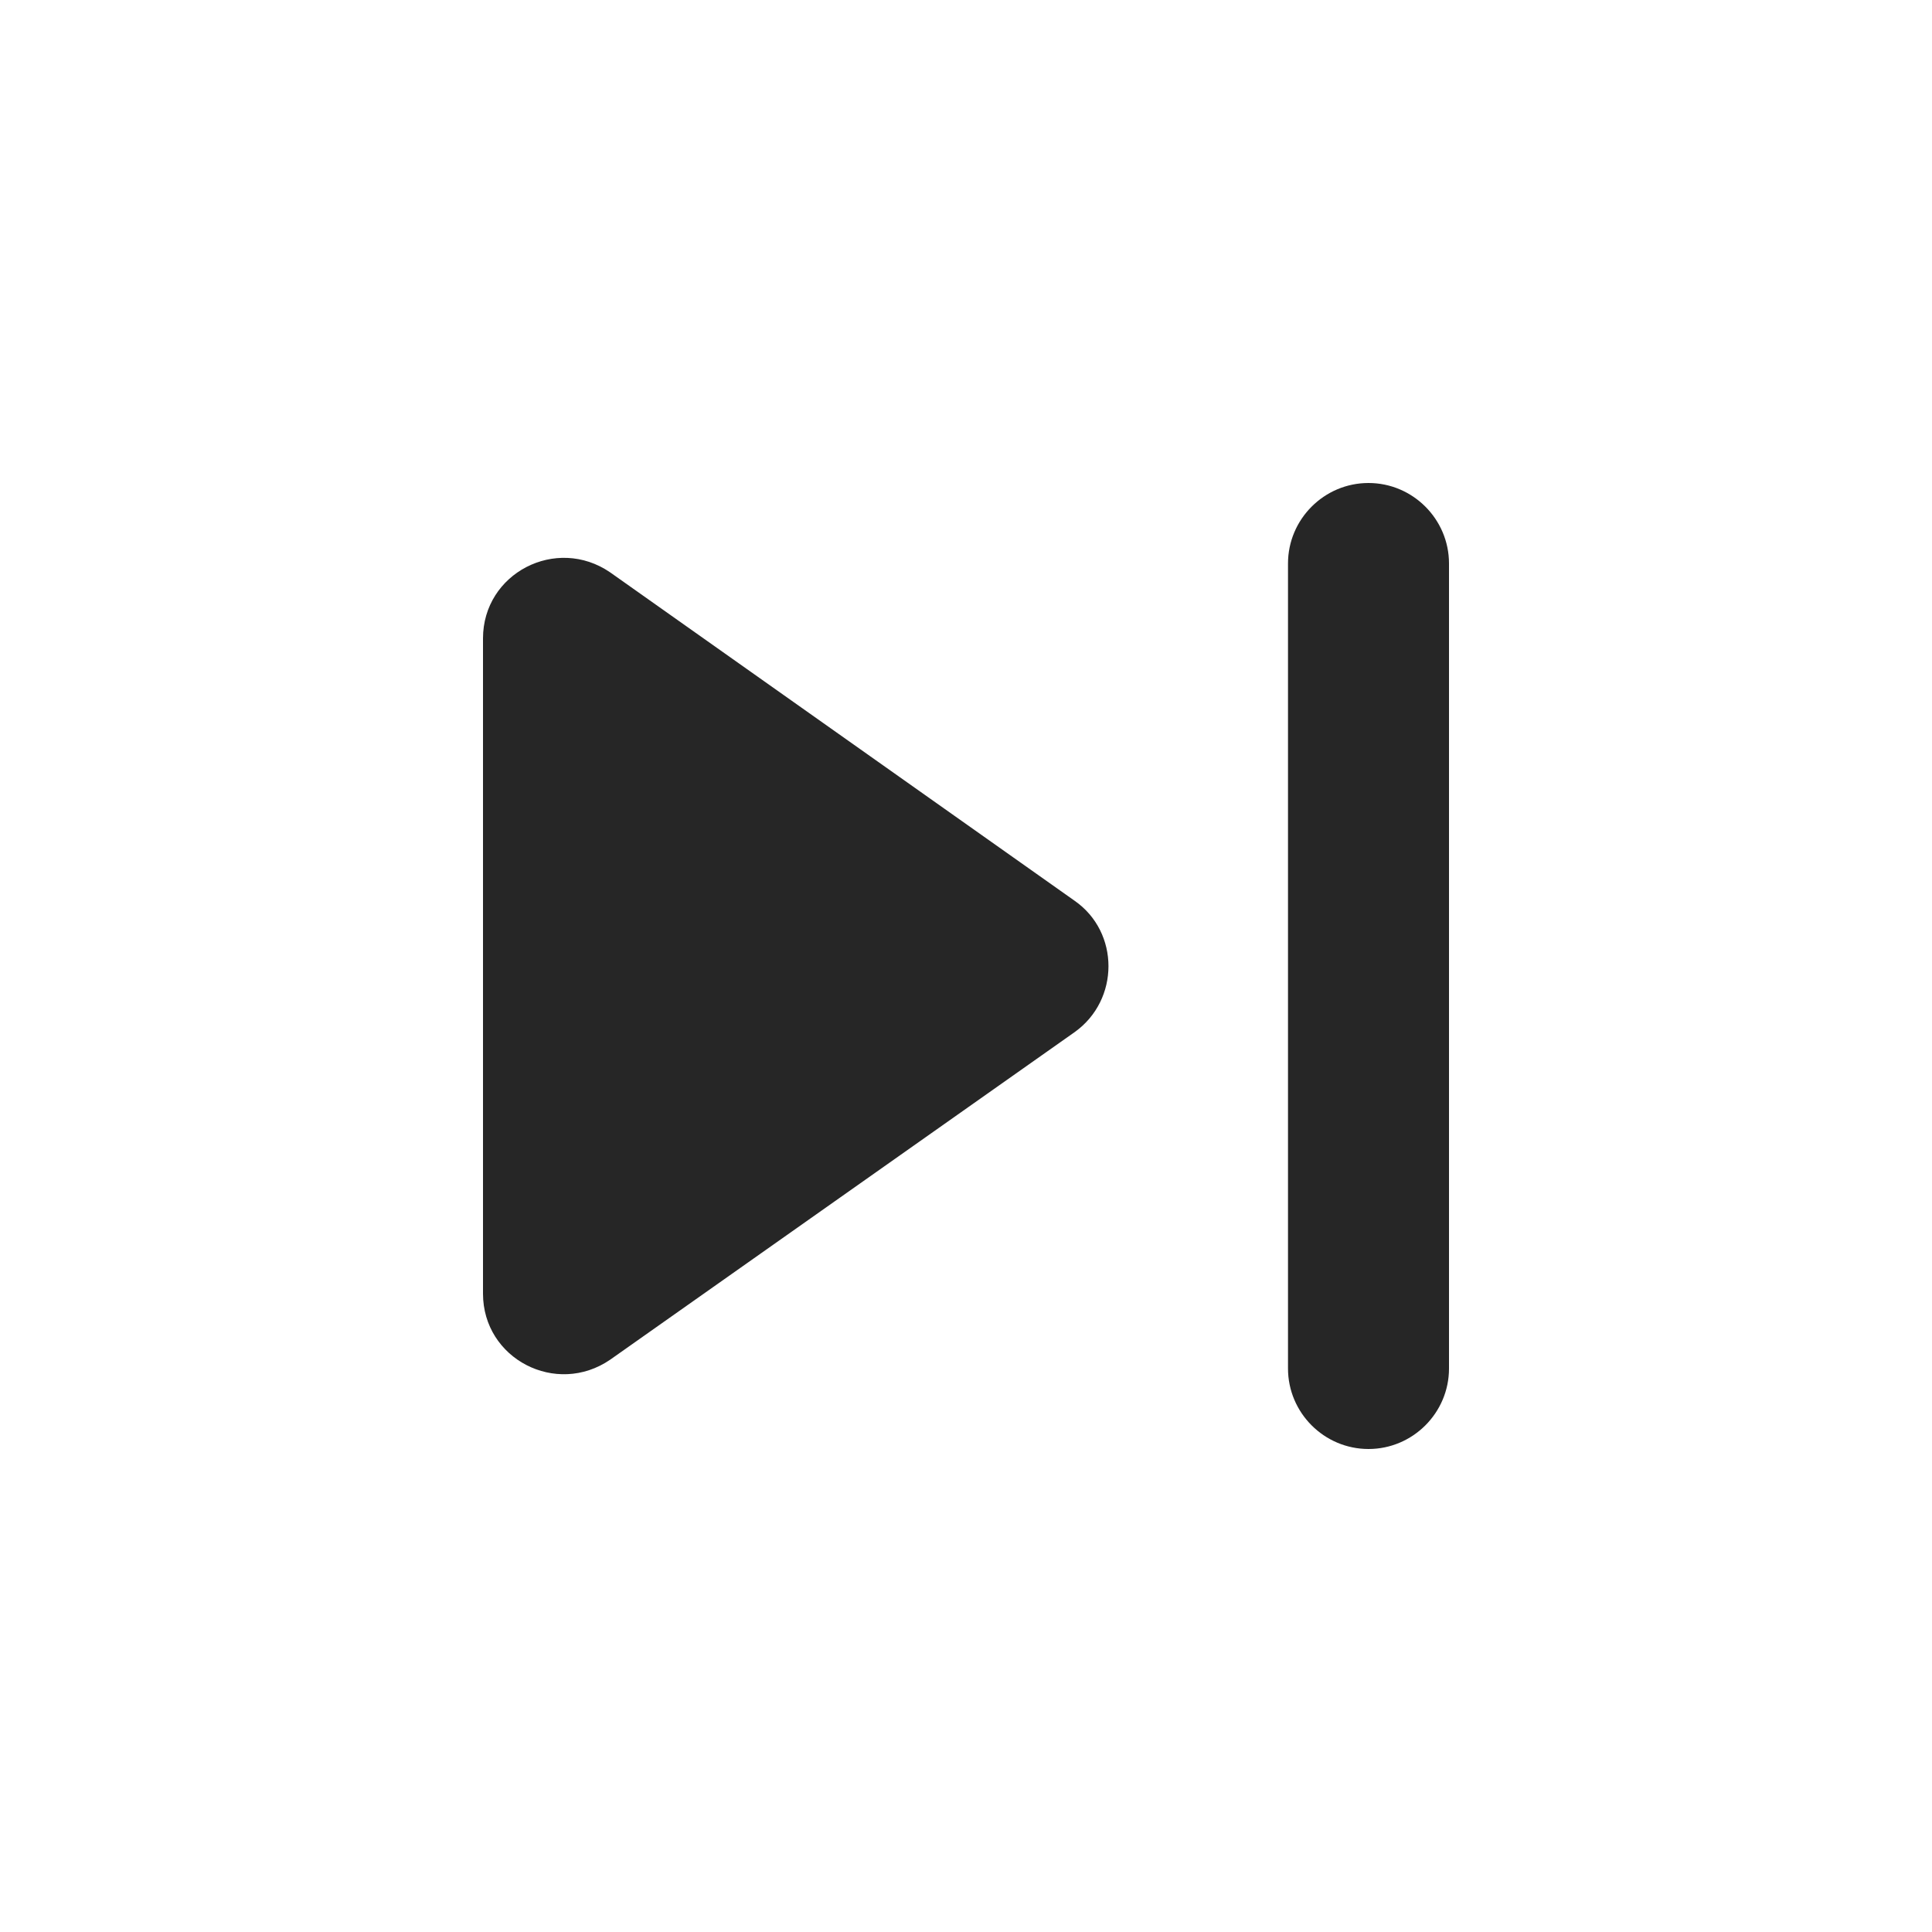 <svg width="30" height="30" viewBox="0 0 30 30" fill="none" xmlns="http://www.w3.org/2000/svg">
<path fill-rule="evenodd" clip-rule="evenodd" d="M20 21.25V8.75C20 8.062 20.562 7.5 21.25 7.5C21.938 7.5 22.5 8.062 22.5 8.75V21.25C22.5 21.938 21.938 22.5 21.25 22.5C20.562 22.5 20 21.938 20 21.25ZM16.688 16.026L9.475 21.113C8.637 21.688 7.5 21.101 7.5 20.088V9.913C7.5 8.901 8.637 8.313 9.475 8.888L16.688 13.988C17.387 14.476 17.387 15.526 16.688 16.026Z" fill="#262626"/>
</svg>
